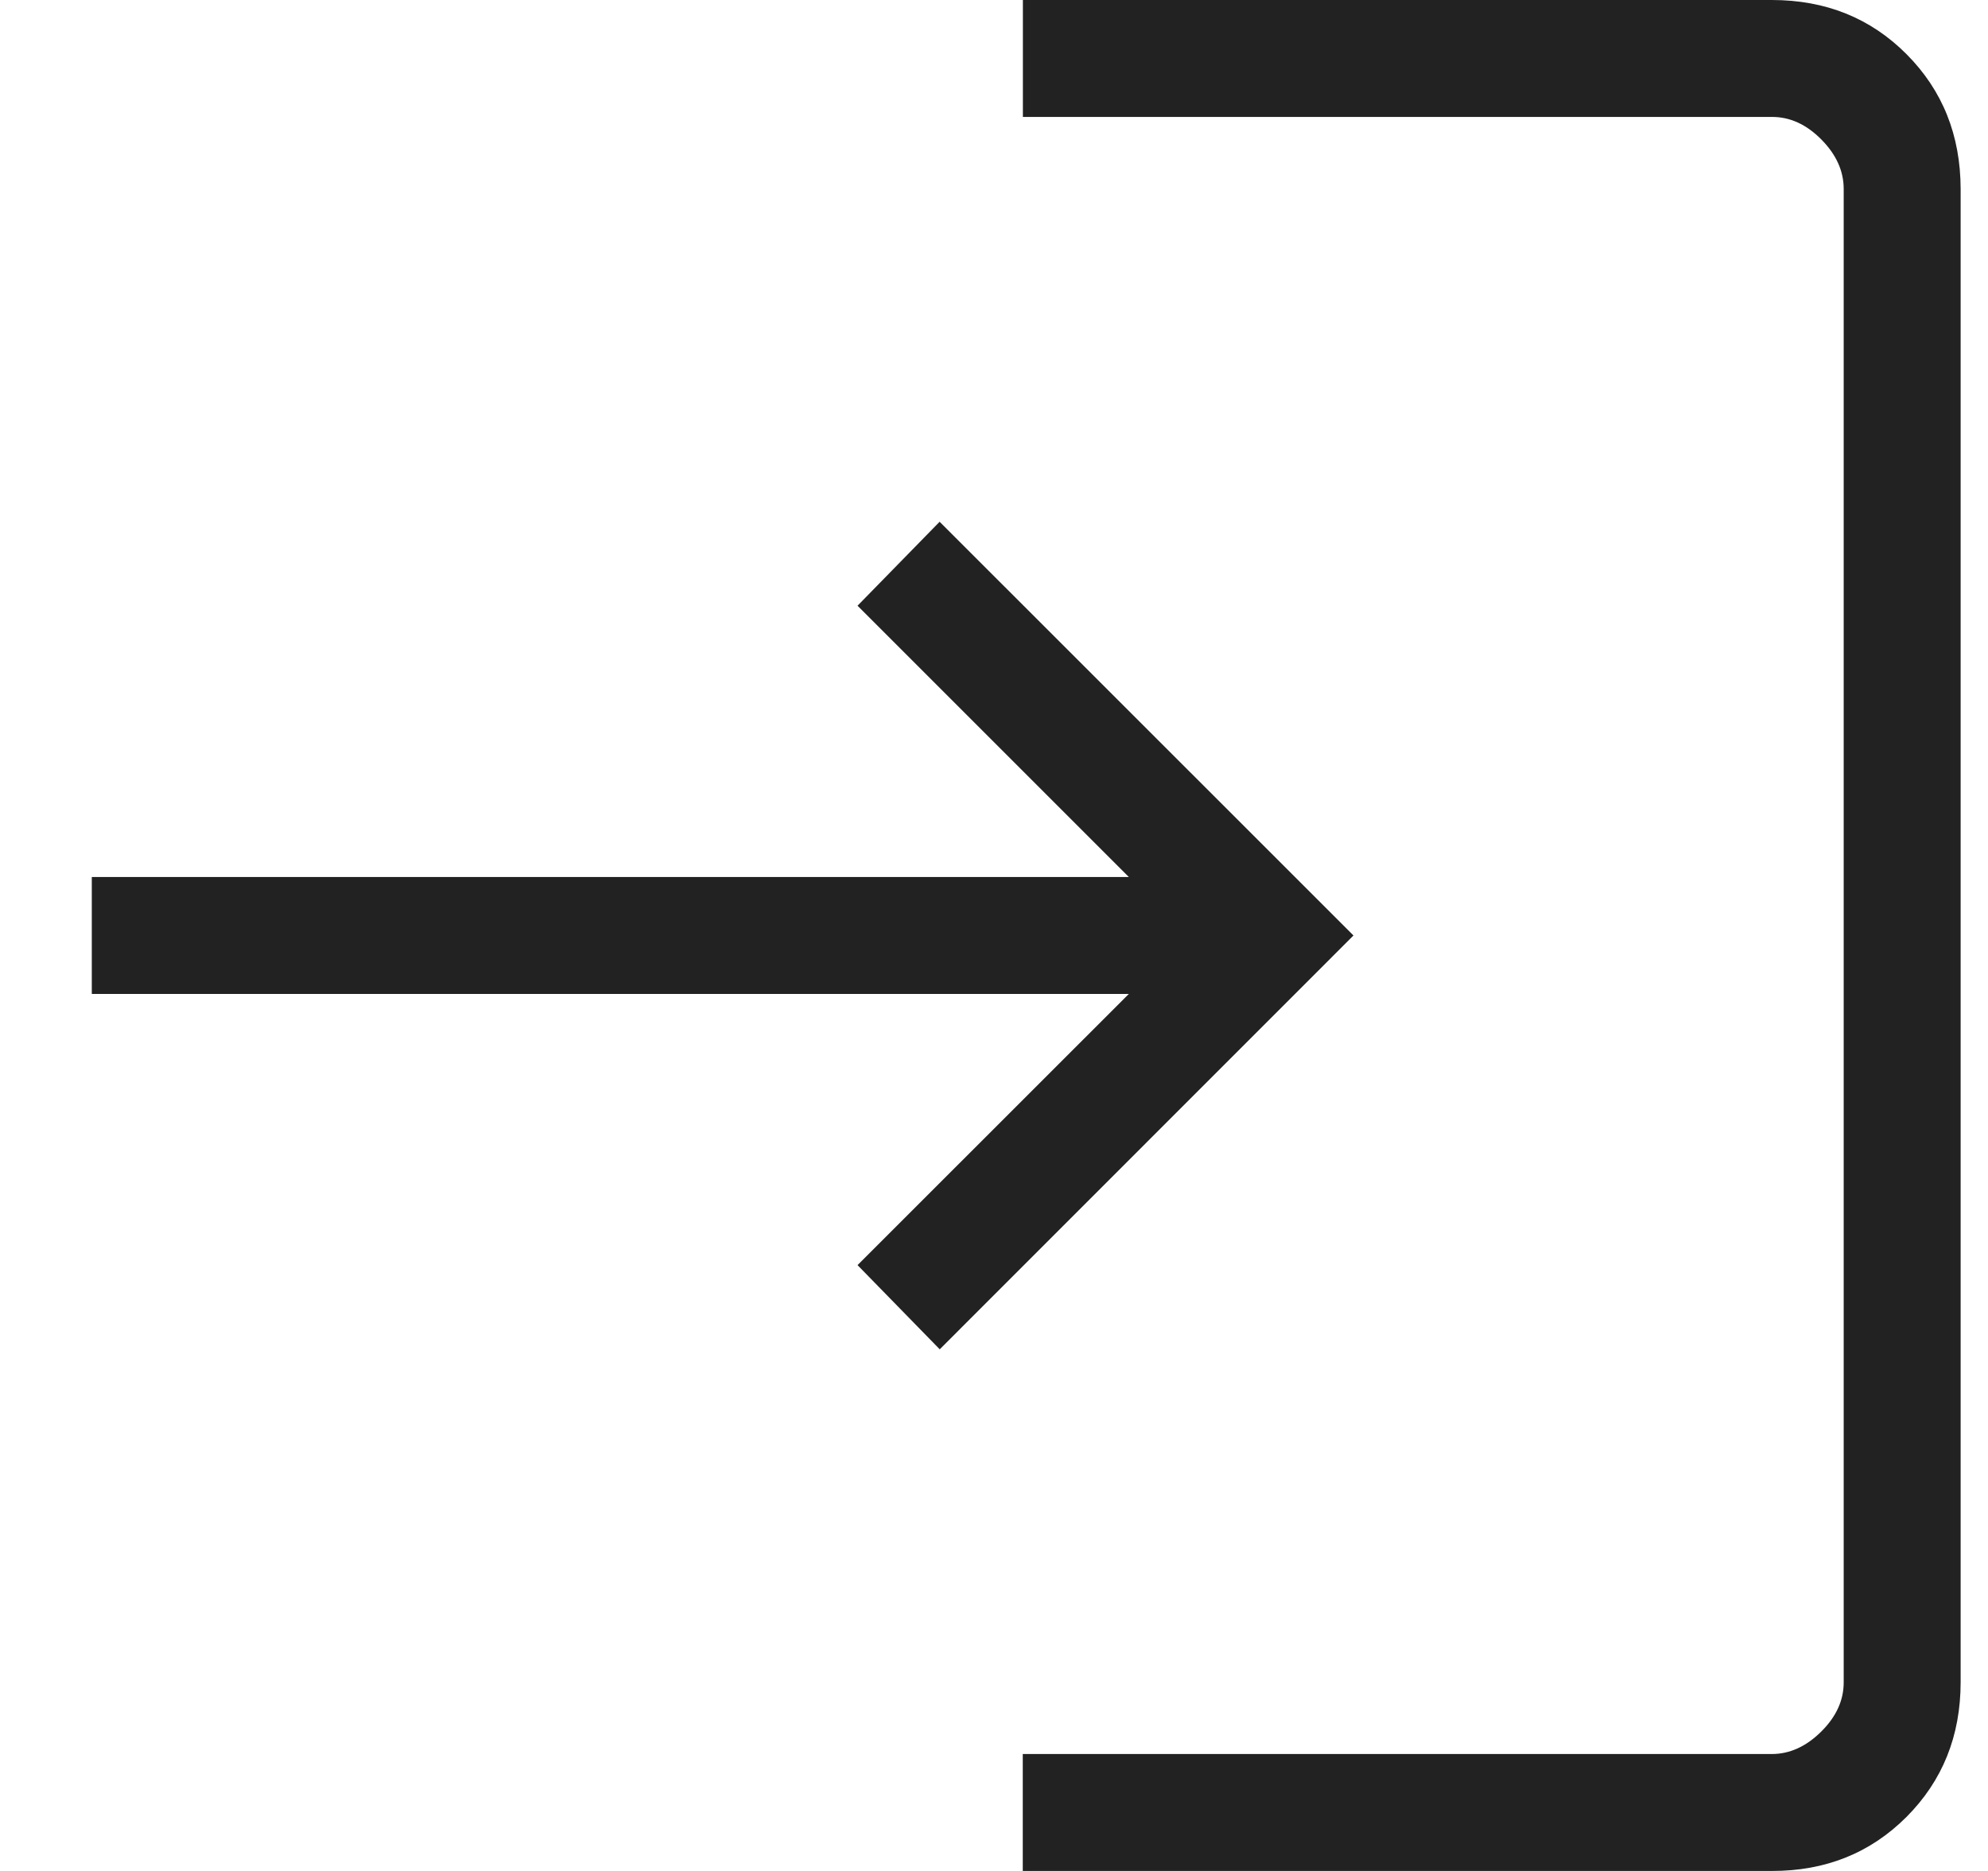 <svg width="17" height="16" viewBox="0 0 17 16" fill="none" xmlns="http://www.w3.org/2000/svg">
<path d="M8.746 16V15H15.151C15.304 15 15.445 14.936 15.574 14.808C15.703 14.68 15.767 14.539 15.766 14.384V1.616C15.766 1.462 15.702 1.321 15.574 1.192C15.446 1.063 15.305 0.999 15.15 1H8.747V0H15.151C15.611 0 15.995 0.154 16.303 0.463C16.611 0.772 16.765 1.156 16.766 1.616V14.385C16.766 14.845 16.611 15.229 16.303 15.538C15.994 15.847 15.61 16.001 15.151 16H8.746ZM8.036 11.539L7.333 10.819L9.653 8.5H0.785V7.5H9.653L7.333 5.18L8.035 4.462L11.574 8L8.036 11.539Z" fill="#222222"/>
</svg>

